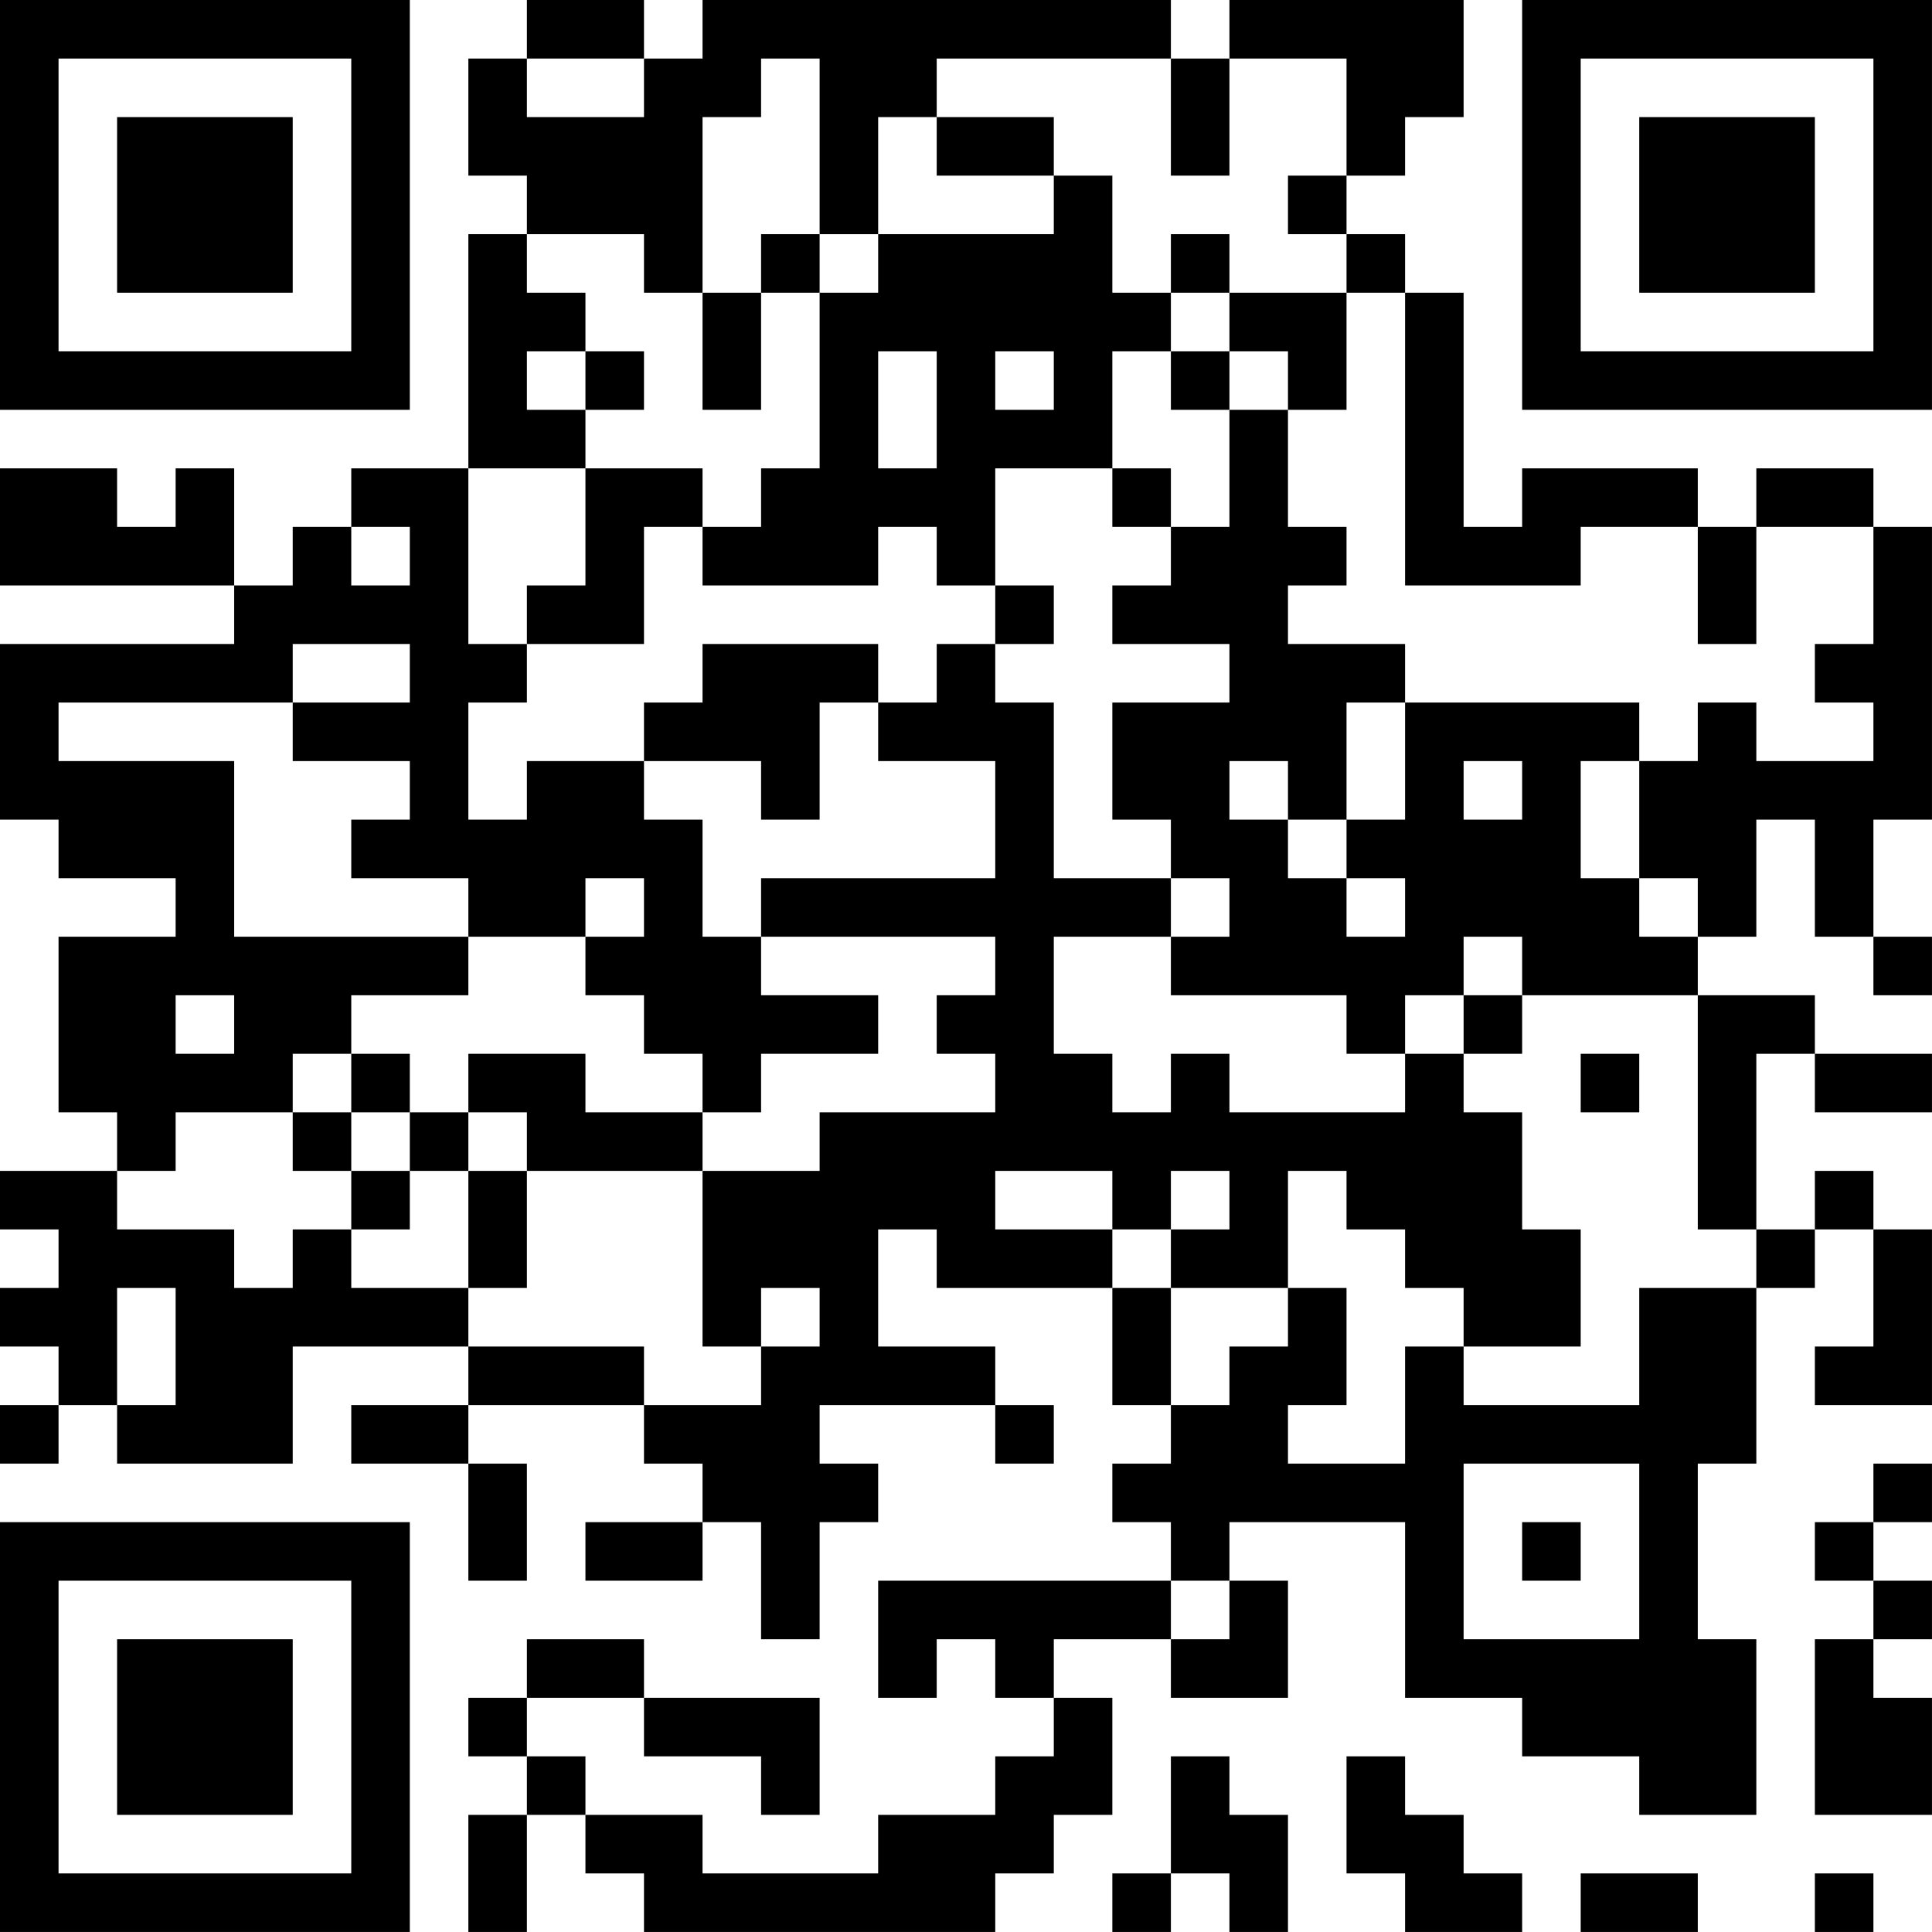 <?xml version="1.0" encoding="UTF-8"?>
<svg xmlns="http://www.w3.org/2000/svg" version="1.1" width="400" height="400" viewBox="0 0 400 400"><rect x="0" y="0" width="400" height="400" fill="#ffffff"/><g transform="scale(12.121)"><g transform="translate(0,0)"><path fill-rule="evenodd" d="M9 0L9 1L8 1L8 3L9 3L9 4L8 4L8 8L6 8L6 9L5 9L5 10L4 10L4 8L3 8L3 9L2 9L2 8L0 8L0 10L4 10L4 11L0 11L0 14L1 14L1 15L3 15L3 16L1 16L1 19L2 19L2 20L0 20L0 21L1 21L1 22L0 22L0 23L1 23L1 24L0 24L0 25L1 25L1 24L2 24L2 25L5 25L5 23L8 23L8 24L6 24L6 25L8 25L8 27L9 27L9 25L8 25L8 24L11 24L11 25L12 25L12 26L10 26L10 27L12 27L12 26L13 26L13 28L14 28L14 26L15 26L15 25L14 25L14 24L17 24L17 25L18 25L18 24L17 24L17 23L15 23L15 21L16 21L16 22L19 22L19 24L20 24L20 25L19 25L19 26L20 26L20 27L15 27L15 29L16 29L16 28L17 28L17 29L18 29L18 30L17 30L17 31L15 31L15 32L12 32L12 31L10 31L10 30L9 30L9 29L11 29L11 30L13 30L13 31L14 31L14 29L11 29L11 28L9 28L9 29L8 29L8 30L9 30L9 31L8 31L8 33L9 33L9 31L10 31L10 32L11 32L11 33L17 33L17 32L18 32L18 31L19 31L19 29L18 29L18 28L20 28L20 29L22 29L22 27L21 27L21 26L24 26L24 29L26 29L26 30L28 30L28 31L30 31L30 28L29 28L29 25L30 25L30 22L31 22L31 21L32 21L32 23L31 23L31 24L33 24L33 21L32 21L32 20L31 20L31 21L30 21L30 18L31 18L31 19L33 19L33 18L31 18L31 17L29 17L29 16L30 16L30 14L31 14L31 16L32 16L32 17L33 17L33 16L32 16L32 14L33 14L33 9L32 9L32 8L30 8L30 9L29 9L29 8L26 8L26 9L25 9L25 5L24 5L24 4L23 4L23 3L24 3L24 2L25 2L25 0L21 0L21 1L20 1L20 0L12 0L12 1L11 1L11 0ZM9 1L9 2L11 2L11 1ZM13 1L13 2L12 2L12 5L11 5L11 4L9 4L9 5L10 5L10 6L9 6L9 7L10 7L10 8L8 8L8 11L9 11L9 12L8 12L8 14L9 14L9 13L11 13L11 14L12 14L12 16L13 16L13 17L15 17L15 18L13 18L13 19L12 19L12 18L11 18L11 17L10 17L10 16L11 16L11 15L10 15L10 16L8 16L8 15L6 15L6 14L7 14L7 13L5 13L5 12L7 12L7 11L5 11L5 12L1 12L1 13L4 13L4 16L8 16L8 17L6 17L6 18L5 18L5 19L3 19L3 20L2 20L2 21L4 21L4 22L5 22L5 21L6 21L6 22L8 22L8 23L11 23L11 24L13 24L13 23L14 23L14 22L13 22L13 23L12 23L12 20L14 20L14 19L17 19L17 18L16 18L16 17L17 17L17 16L13 16L13 15L17 15L17 13L15 13L15 12L16 12L16 11L17 11L17 12L18 12L18 15L20 15L20 16L18 16L18 18L19 18L19 19L20 19L20 18L21 18L21 19L24 19L24 18L25 18L25 19L26 19L26 21L27 21L27 23L25 23L25 22L24 22L24 21L23 21L23 20L22 20L22 22L20 22L20 21L21 21L21 20L20 20L20 21L19 21L19 20L17 20L17 21L19 21L19 22L20 22L20 24L21 24L21 23L22 23L22 22L23 22L23 24L22 24L22 25L24 25L24 23L25 23L25 24L28 24L28 22L30 22L30 21L29 21L29 17L26 17L26 16L25 16L25 17L24 17L24 18L23 18L23 17L20 17L20 16L21 16L21 15L20 15L20 14L19 14L19 12L21 12L21 11L19 11L19 10L20 10L20 9L21 9L21 7L22 7L22 9L23 9L23 10L22 10L22 11L24 11L24 12L23 12L23 14L22 14L22 13L21 13L21 14L22 14L22 15L23 15L23 16L24 16L24 15L23 15L23 14L24 14L24 12L28 12L28 13L27 13L27 15L28 15L28 16L29 16L29 15L28 15L28 13L29 13L29 12L30 12L30 13L32 13L32 12L31 12L31 11L32 11L32 9L30 9L30 11L29 11L29 9L27 9L27 10L24 10L24 5L23 5L23 4L22 4L22 3L23 3L23 1L21 1L21 3L20 3L20 1L16 1L16 2L15 2L15 4L14 4L14 1ZM16 2L16 3L18 3L18 4L15 4L15 5L14 5L14 4L13 4L13 5L12 5L12 7L13 7L13 5L14 5L14 8L13 8L13 9L12 9L12 8L10 8L10 10L9 10L9 11L11 11L11 9L12 9L12 10L15 10L15 9L16 9L16 10L17 10L17 11L18 11L18 10L17 10L17 8L19 8L19 9L20 9L20 8L19 8L19 6L20 6L20 7L21 7L21 6L22 6L22 7L23 7L23 5L21 5L21 4L20 4L20 5L19 5L19 3L18 3L18 2ZM20 5L20 6L21 6L21 5ZM10 6L10 7L11 7L11 6ZM15 6L15 8L16 8L16 6ZM17 6L17 7L18 7L18 6ZM6 9L6 10L7 10L7 9ZM12 11L12 12L11 12L11 13L13 13L13 14L14 14L14 12L15 12L15 11ZM25 13L25 14L26 14L26 13ZM3 17L3 18L4 18L4 17ZM25 17L25 18L26 18L26 17ZM6 18L6 19L5 19L5 20L6 20L6 21L7 21L7 20L8 20L8 22L9 22L9 20L12 20L12 19L10 19L10 18L8 18L8 19L7 19L7 18ZM27 18L27 19L28 19L28 18ZM6 19L6 20L7 20L7 19ZM8 19L8 20L9 20L9 19ZM2 22L2 24L3 24L3 22ZM25 25L25 28L28 28L28 25ZM32 25L32 26L31 26L31 27L32 27L32 28L31 28L31 31L33 31L33 29L32 29L32 28L33 28L33 27L32 27L32 26L33 26L33 25ZM26 26L26 27L27 27L27 26ZM20 27L20 28L21 28L21 27ZM20 30L20 32L19 32L19 33L20 33L20 32L21 32L21 33L22 33L22 31L21 31L21 30ZM23 30L23 32L24 32L24 33L26 33L26 32L25 32L25 31L24 31L24 30ZM27 32L27 33L29 33L29 32ZM31 32L31 33L32 33L32 32ZM0 0L0 7L7 7L7 0ZM1 1L1 6L6 6L6 1ZM2 2L2 5L5 5L5 2ZM26 0L26 7L33 7L33 0ZM27 1L27 6L32 6L32 1ZM28 2L28 5L31 5L31 2ZM0 26L0 33L7 33L7 26ZM1 27L1 32L6 32L6 27ZM2 28L2 31L5 31L5 28Z" fill="#000000"/></g></g></svg>
